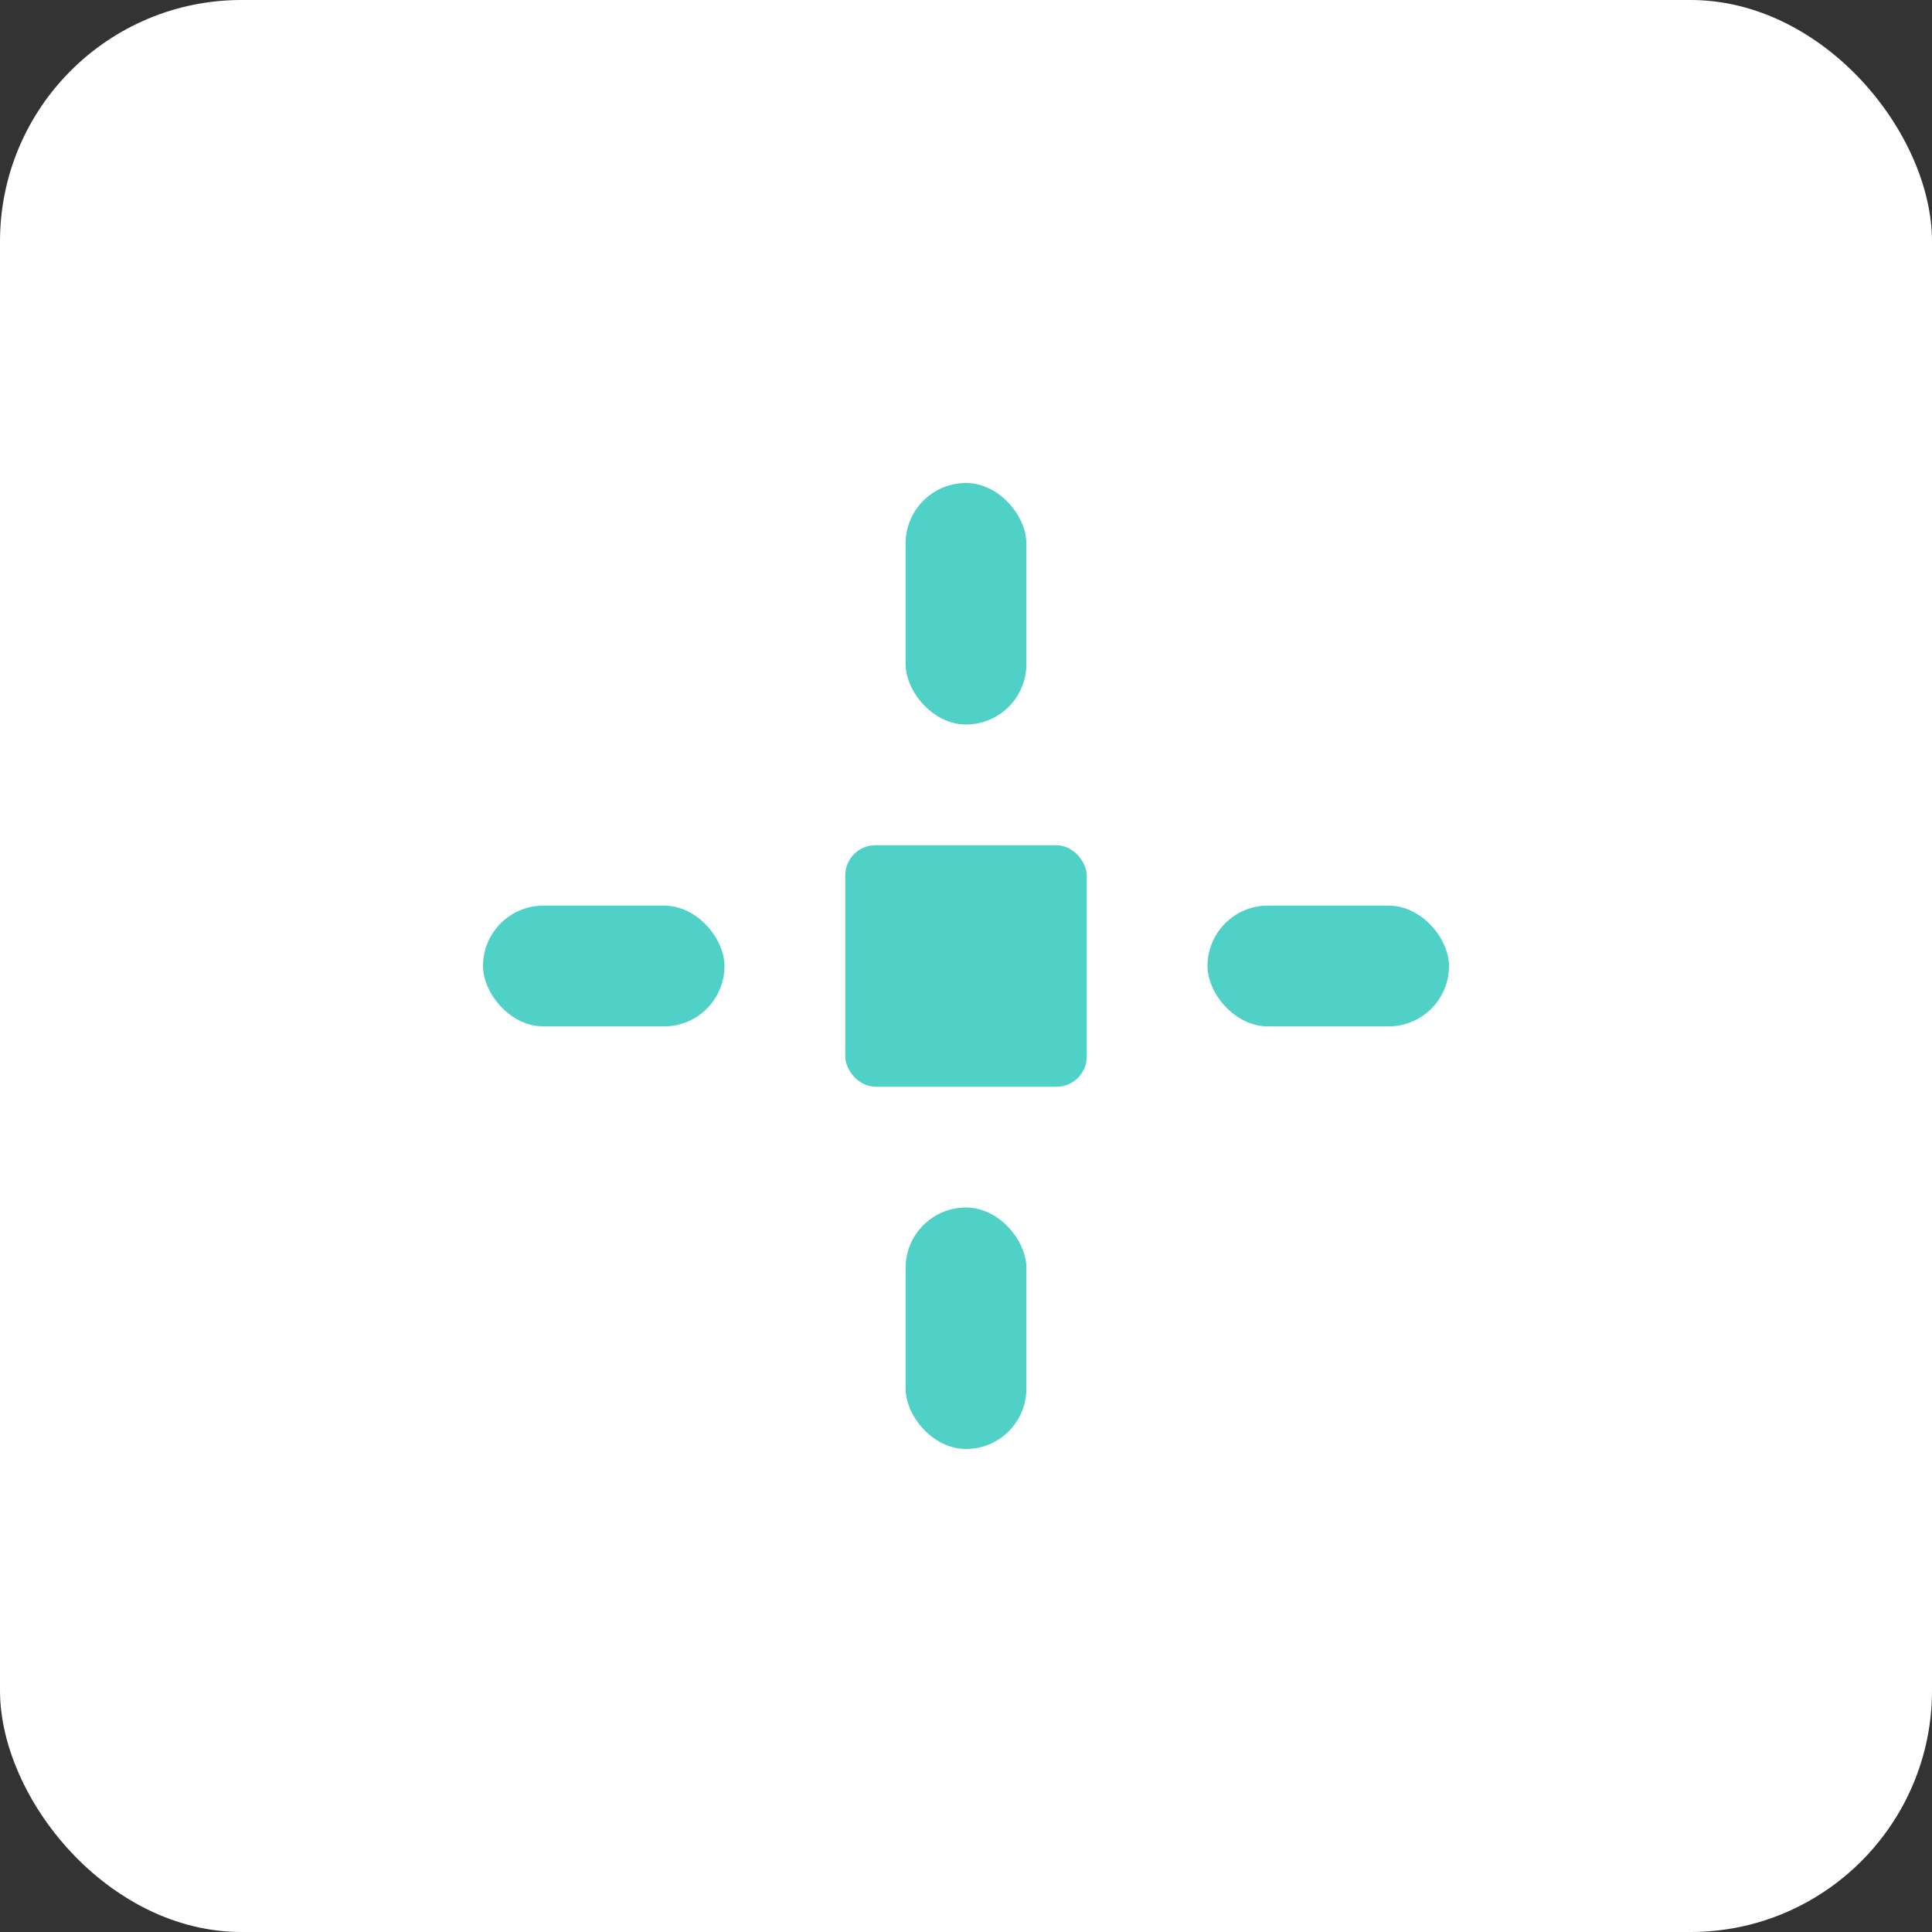 <svg width="32" height="32" viewBox="0 0 32 32" xmlns="http://www.w3.org/2000/svg">
  <rect x="0" y="0" width="32" height="32" fill="#333333" stroke="none"/>
  <!-- Fondo blanco -->
  <rect width="32" height="32" rx="4" fill="#ffffff"/>
  
  <!-- Cuadrado central turquesa -->
  <rect x="14" y="14" width="4" height="4" rx="0.5" fill="#4fd1c7"/>
  
  <!-- Formas radiales - Arriba -->
  <rect x="15" y="8" width="2" height="4" rx="1" fill="#4fd1c7"/>
  
  <!-- Formas radiales - Abajo -->
  <rect x="15" y="20" width="2" height="4" rx="1" fill="#4fd1c7"/>
  
  <!-- Formas radiales - Izquierda -->
  <rect x="8" y="15" width="4" height="2" rx="1" fill="#4fd1c7"/>
  
  <!-- Formas radiales - Derecha -->
  <rect x="20" y="15" width="4" height="2" rx="1" fill="#4fd1c7"/>
</svg>